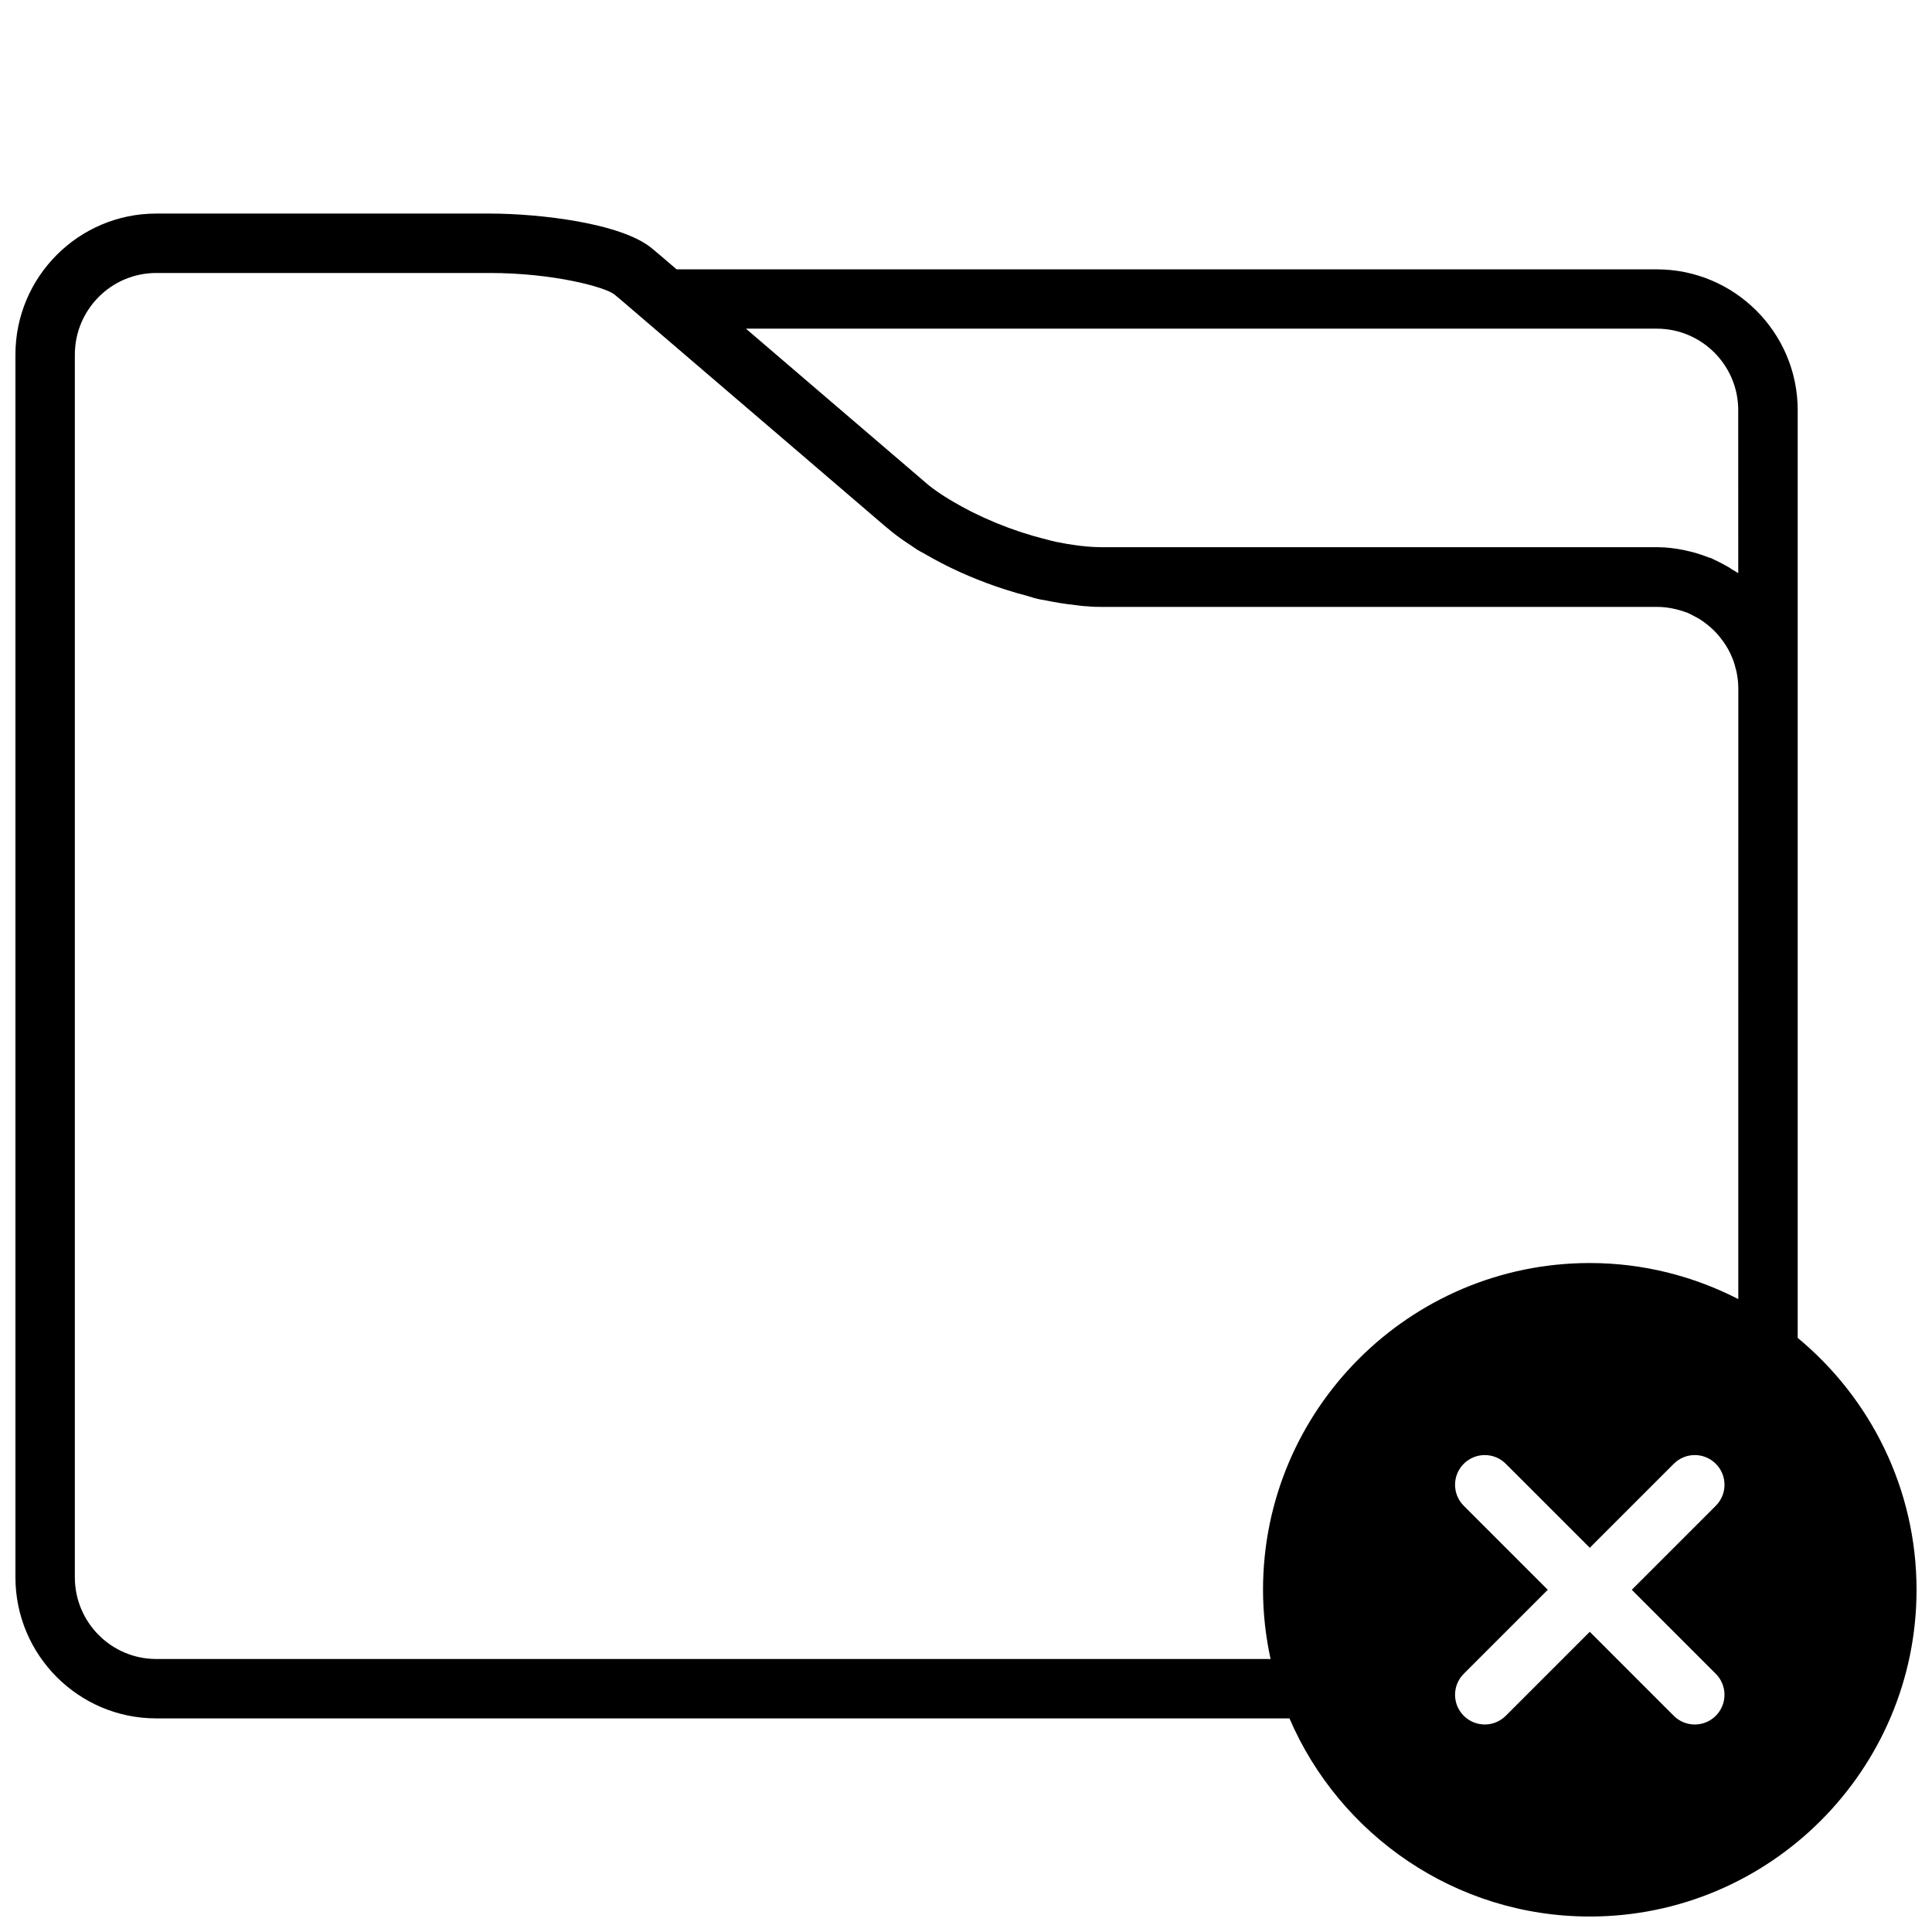 <?xml version="1.0" encoding="UTF-8"?>
<!-- Uploaded to: ICON Repo, www.iconrepo.com, Generator: ICON Repo Mixer Tools -->
<svg width="800px" height="800px" version="1.1" viewBox="144 144 512 512" xmlns="http://www.w3.org/2000/svg">
 <defs>
  <clipPath id="a">
   <path d="m148.09 200h503.81v451.9h-503.81z"/>
  </clipPath>
 </defs>
 <g clip-path="url(#a)">
  <path d="m620.41 498.56v-245.85c0-20.586-16.742-37.328-37.32-37.328h-259.78l-1.441-1.234c-2.148-1.852-3.906-3.344-4.879-4.141-7.965-6.91-30.188-9.41-43.188-9.41h-88.402c-20.578 0-37.312 16.773-37.312 37.391v324.01c0 20.617 16.734 37.391 37.312 37.391h300.32c13.273 30.844 43.945 52.508 79.59 52.508 47.742 0 86.594-38.848 86.594-86.594-0.004-26.824-12.277-50.844-31.492-66.746zm-21.711 89.012c3.078 3.078 3.078 8.055 0 11.133-1.535 1.535-3.551 2.305-5.566 2.305s-4.031-0.77-5.566-2.305l-22.258-22.266-22.262 22.262c-1.535 1.535-3.551 2.305-5.566 2.305s-4.031-0.77-5.566-2.305c-3.078-3.078-3.078-8.055 0-11.133l22.262-22.258-22.262-22.262c-3.078-3.078-3.078-8.055 0-11.133s8.055-3.078 11.133 0l22.262 22.262 22.262-22.262c3.078-3.078 8.055-3.078 11.133 0s3.078 8.055 0 11.133l-22.266 22.262zm5.969-99.301c-11.824-6.066-25.184-9.555-39.359-9.555-47.742 0-86.594 38.848-86.594 86.594 0 6.297 0.715 12.422 2 18.344l-295.31-0.004c-11.895 0-21.57-9.707-21.57-21.648v-324.01c0-11.934 9.676-21.648 21.57-21.648h88.402c16.727 0 30.496 3.684 33.039 5.707 1.094 0.891 2.731 2.297 4.754 4.039l3.66 3.133c3.816 3.289 8.383 7.195 13.105 11.227l25.977 22.246 24.504 21.004c0.094 0.078 0.211 0.156 0.316 0.234 1.41 1.227 3.023 2.449 4.856 3.691 0.441 0.309 0.898 0.598 1.355 0.898 0.867 0.598 1.77 1.227 2.519 1.621 0.387 0.234 0.82 0.441 1.219 0.668 1.449 0.852 2.93 1.652 4.457 2.449 0.715 0.371 1.434 0.73 2.156 1.086 1.645 0.805 3.312 1.566 5.031 2.289 0.77 0.332 1.535 0.645 2.312 0.953 1.684 0.668 3.371 1.301 5.086 1.891 0.797 0.277 1.566 0.527 2.363 0.781 1.891 0.605 3.769 1.148 5.668 1.645 0.164 0.039 0.34 0.102 0.504 0.148 1.637 0.551 3.164 0.883 4.062 0.984 2.914 0.613 5.769 1.062 8.551 1.355 0.922 0.125 1.844 0.262 2.824 0.277 1.266 0.141 2.473 0.164 3.684 0.164h147.29c2.652 0 5.352 0.551 7.707 1.434 0.133 0.055 0.277 0.07 0.41 0.125 0.844 0.395 1.621 0.812 2.394 1.234 0.242 0.141 0.496 0.25 0.73 0.402 0.598 0.363 1.227 0.82 1.859 1.309 0.363 0.277 0.707 0.566 1.047 0.859 0.629 0.551 1.227 1.125 1.793 1.746 0.316 0.348 0.598 0.707 0.883 1.078 0.527 0.66 1.039 1.34 1.496 2.078 0.441 0.707 0.836 1.449 1.195 2.211l0.496 1.125c0.402 0.992 0.715 2.031 0.961 3.094 0.023 0.141 0.086 0.262 0.102 0.402l0.086 0.418c0.246 1.289 0.414 2.625 0.414 4.004zm0-192.36c-0.551-0.395-1.172-0.691-1.762-1.062-0.188-0.117-0.371-0.285-0.559-0.402-0.371-0.219-0.789-0.434-1.172-0.652-0.828-0.465-1.676-0.898-2.543-1.309-0.402-0.188-0.746-0.371-1.188-0.574-0.234-0.094-0.488-0.125-0.73-0.219-1.992-0.789-4.062-1.418-6.203-1.852-0.094-0.016-0.188-0.047-0.285-0.07-2.32-0.457-4.684-0.762-7.125-0.762h-147.3c-1.691 0-3.496-0.133-5.359-0.34l-0.441-0.062c-0.164-0.008-0.363-0.047-0.52-0.062-1.723-0.219-3.481-0.504-5.281-0.883-0.141-0.023-0.219-0.039-0.371-0.07-1.133-0.242-2.281-0.574-3.441-0.867-1.812-0.473-3.637-0.992-5.465-1.59-0.27-0.086-0.543-0.18-0.82-0.27-2.008-0.676-4.016-1.41-5.984-2.219-0.109-0.047-0.203-0.086-0.316-0.133-2.016-0.836-4-1.738-5.918-2.691-0.164-0.078-0.332-0.164-0.496-0.242-1.59-0.805-3.109-1.652-4.598-2.519-0.836-0.496-1.699-0.984-2.488-1.504-0.277-0.18-0.496-0.301-0.82-0.527-1.559-1.039-3-2.07-4.359-3.281l-28.953-24.797-18.492-15.848h241.39c11.902 0 21.578 9.684 21.578 21.586l0.008 43.223z"/>
 </g>
</svg>
